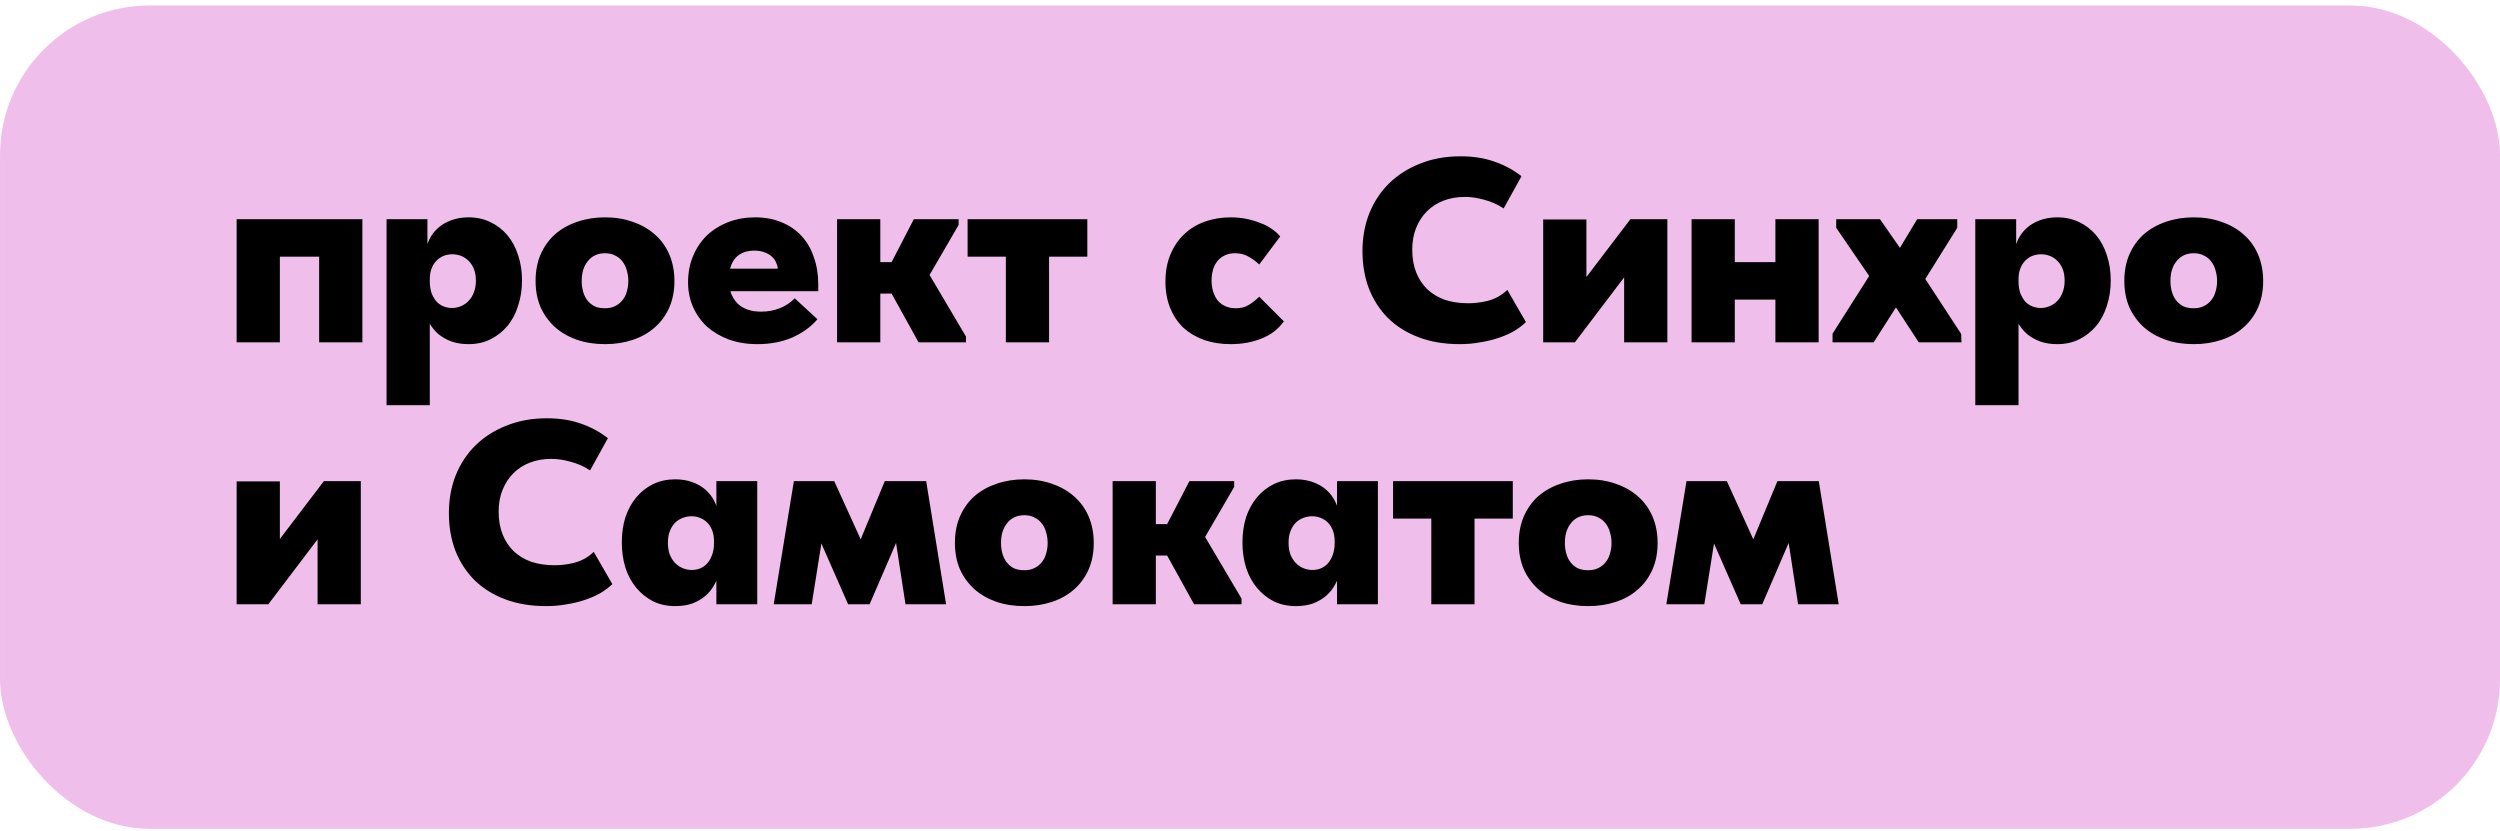 <?xml version="1.0" encoding="UTF-8"?> <svg xmlns="http://www.w3.org/2000/svg" width="334" height="111" viewBox="0 0 334 111" fill="none"><rect x="0.004" y="0.732" width="334" height="110" rx="20" fill="#F0BEEB"></rect><path d="M31.614 45.732V29.282H48.414V45.732H42.639V34.287H37.389V45.732H31.614ZM57.419 54.132H51.644V33.867V33.622V29.282H57.104V33.622L57.419 33.867V41.322V41.847V54.132ZM62.599 45.977C61.759 45.977 61 45.86 60.324 45.627C59.647 45.37 59.052 45.032 58.539 44.612C58.049 44.169 57.64 43.655 57.314 43.072C57.01 42.489 56.8 41.87 56.684 41.217V37.542H57.419C57.419 38.172 57.5 38.72 57.664 39.187C57.85 39.63 58.072 40.004 58.329 40.307C58.609 40.587 58.924 40.797 59.274 40.937C59.647 41.077 60.02 41.147 60.394 41.147C60.814 41.147 61.21 41.065 61.584 40.902C61.98 40.739 62.319 40.505 62.599 40.202C62.902 39.899 63.135 39.525 63.299 39.082C63.485 38.615 63.579 38.09 63.579 37.507C63.579 36.877 63.485 36.34 63.299 35.897C63.112 35.454 62.867 35.092 62.564 34.812C62.284 34.532 61.957 34.322 61.584 34.182C61.21 34.042 60.825 33.972 60.429 33.972C60.032 33.972 59.647 34.042 59.274 34.182C58.924 34.322 58.609 34.532 58.329 34.812C58.049 35.092 57.827 35.442 57.664 35.862C57.5 36.282 57.419 36.772 57.419 37.332H56.859V33.867C56.905 33.214 57.069 32.595 57.349 32.012C57.629 31.429 58.014 30.915 58.504 30.472C58.994 30.029 59.589 29.679 60.289 29.422C60.989 29.165 61.759 29.037 62.599 29.037C63.672 29.037 64.64 29.247 65.504 29.667C66.39 30.087 67.149 30.67 67.779 31.417C68.409 32.164 68.887 33.05 69.214 34.077C69.564 35.104 69.739 36.235 69.739 37.472C69.739 38.685 69.564 39.817 69.214 40.867C68.887 41.917 68.409 42.815 67.779 43.562C67.149 44.309 66.39 44.904 65.504 45.347C64.64 45.767 63.672 45.977 62.599 45.977ZM80.829 45.977C79.452 45.977 78.192 45.779 77.049 45.382C75.929 44.985 74.961 44.425 74.144 43.702C73.327 42.955 72.686 42.069 72.219 41.042C71.776 39.992 71.554 38.825 71.554 37.542C71.554 36.189 71.787 34.987 72.254 33.937C72.721 32.887 73.362 32 74.179 31.277C75.019 30.554 75.999 30.005 77.119 29.632C78.262 29.235 79.499 29.037 80.829 29.037C82.206 29.037 83.466 29.247 84.609 29.667C85.752 30.064 86.732 30.635 87.549 31.382C88.366 32.105 88.996 32.992 89.439 34.042C89.882 35.092 90.104 36.259 90.104 37.542C90.104 38.872 89.871 40.062 89.404 41.112C88.937 42.162 88.284 43.049 87.444 43.772C86.627 44.495 85.647 45.044 84.504 45.417C83.384 45.79 82.159 45.977 80.829 45.977ZM80.829 41.182C81.342 41.182 81.786 41.089 82.159 40.902C82.556 40.715 82.882 40.459 83.139 40.132C83.419 39.805 83.617 39.42 83.734 38.977C83.874 38.534 83.944 38.055 83.944 37.542C83.944 37.029 83.874 36.55 83.734 36.107C83.617 35.664 83.431 35.279 83.174 34.952C82.917 34.602 82.591 34.334 82.194 34.147C81.821 33.937 81.366 33.832 80.829 33.832C80.292 33.832 79.826 33.937 79.429 34.147C79.056 34.334 78.741 34.602 78.484 34.952C78.227 35.279 78.029 35.675 77.889 36.142C77.772 36.585 77.714 37.052 77.714 37.542C77.714 38.009 77.772 38.464 77.889 38.907C78.006 39.35 78.192 39.747 78.449 40.097C78.706 40.424 79.021 40.692 79.394 40.902C79.791 41.089 80.269 41.182 80.829 41.182ZM101.165 45.977C99.765 45.977 98.493 45.767 97.35 45.347C96.23 44.927 95.262 44.355 94.445 43.632C93.652 42.885 93.034 42.01 92.59 41.007C92.147 40.004 91.925 38.907 91.925 37.717C91.925 36.434 92.147 35.267 92.59 34.217C93.034 33.144 93.652 32.222 94.445 31.452C95.262 30.682 96.219 30.087 97.315 29.667C98.412 29.247 99.602 29.037 100.885 29.037C102.215 29.037 103.393 29.259 104.42 29.702C105.47 30.122 106.357 30.729 107.08 31.522C107.803 32.292 108.352 33.237 108.725 34.357C109.122 35.454 109.32 36.667 109.32 37.997V38.907H95.075V35.897H107.5L103.93 37.787V36.142C103.93 35.792 103.86 35.465 103.72 35.162C103.603 34.835 103.417 34.555 103.16 34.322C102.903 34.065 102.577 33.867 102.18 33.727C101.783 33.564 101.317 33.482 100.78 33.482C100.243 33.482 99.765 33.564 99.345 33.727C98.925 33.89 98.564 34.135 98.26 34.462C97.98 34.789 97.758 35.197 97.595 35.687C97.455 36.154 97.385 36.702 97.385 37.332C97.385 38.032 97.478 38.65 97.665 39.187C97.875 39.7 98.155 40.144 98.505 40.517C98.879 40.89 99.334 41.17 99.87 41.357C100.407 41.544 101.013 41.637 101.69 41.637C102.577 41.637 103.405 41.485 104.175 41.182C104.945 40.879 105.61 40.435 106.17 39.852L109.215 42.652C108.328 43.679 107.197 44.495 105.82 45.102C104.467 45.685 102.915 45.977 101.165 45.977ZM122.719 45.732L117.994 37.192L122.089 29.282H128.074V30.052L124.189 36.737L129.054 44.962V45.732H122.719ZM113.689 39.222V35.022H120.479V39.222H113.689ZM111.834 45.732V41.847V41.322V33.867V33.622V29.282H117.609V33.622V33.867V45.732H111.834ZM134.382 45.732V34.287H129.272V29.282H145.267V34.287H140.157V45.732H134.382ZM164.419 45.977C163.113 45.977 161.923 45.79 160.849 45.417C159.776 45.02 158.854 44.472 158.084 43.772C157.338 43.049 156.754 42.174 156.334 41.147C155.914 40.097 155.704 38.919 155.704 37.612C155.704 36.259 155.926 35.057 156.369 34.007C156.813 32.934 157.419 32.035 158.189 31.312C158.959 30.565 159.869 30.005 160.919 29.632C161.993 29.235 163.159 29.037 164.419 29.037C165.166 29.037 165.878 29.107 166.554 29.247C167.231 29.387 167.849 29.574 168.409 29.807C168.993 30.017 169.506 30.285 169.949 30.612C170.393 30.915 170.754 31.242 171.034 31.592L168.234 35.337C167.791 34.917 167.313 34.567 166.799 34.287C166.286 33.984 165.691 33.832 165.014 33.832C164.454 33.832 163.976 33.937 163.579 34.147C163.183 34.334 162.856 34.602 162.599 34.952C162.343 35.279 162.156 35.664 162.039 36.107C161.923 36.55 161.864 37.005 161.864 37.472C161.864 37.985 161.934 38.475 162.074 38.942C162.214 39.385 162.413 39.782 162.669 40.132C162.949 40.459 163.288 40.715 163.684 40.902C164.104 41.089 164.583 41.182 165.119 41.182C165.773 41.182 166.333 41.042 166.799 40.762C167.266 40.482 167.744 40.109 168.234 39.642L171.524 42.932C170.778 43.982 169.774 44.752 168.514 45.242C167.278 45.732 165.913 45.977 164.419 45.977ZM195.011 45.977C192.981 45.977 191.161 45.674 189.551 45.067C187.941 44.46 186.576 43.609 185.456 42.512C184.359 41.415 183.508 40.109 182.901 38.592C182.318 37.052 182.026 35.372 182.026 33.552C182.026 31.732 182.329 30.052 182.936 28.512C183.566 26.949 184.453 25.607 185.596 24.487C186.739 23.367 188.116 22.492 189.726 21.862C191.336 21.209 193.133 20.882 195.116 20.882C196.796 20.882 198.301 21.115 199.631 21.582C200.984 22.049 202.198 22.702 203.271 23.542L200.891 27.847C200.074 27.31 199.211 26.925 198.301 26.692C197.391 26.435 196.528 26.307 195.711 26.307C194.684 26.307 193.739 26.47 192.876 26.797C192.013 27.124 191.266 27.602 190.636 28.232C190.029 28.839 189.551 29.574 189.201 30.437C188.851 31.3 188.676 32.269 188.676 33.342C188.676 34.485 188.851 35.5 189.201 36.387C189.551 37.274 190.053 38.032 190.706 38.662C191.359 39.269 192.141 39.735 193.051 40.062C193.984 40.365 195.023 40.517 196.166 40.517C196.516 40.517 196.913 40.494 197.356 40.447C197.799 40.4 198.254 40.319 198.721 40.202C199.188 40.085 199.643 39.91 200.086 39.677C200.553 39.42 200.984 39.105 201.381 38.732L203.866 43.037C203.423 43.457 202.898 43.854 202.291 44.227C201.684 44.577 200.996 44.88 200.226 45.137C199.479 45.394 198.663 45.592 197.776 45.732C196.913 45.895 195.991 45.977 195.011 45.977ZM206.17 45.732V29.317H211.945V42.232L207.675 42.617L217.825 29.282H222.76V45.732H216.985V33.517L219.96 33.132L210.405 45.732H206.17ZM228.584 40.027V35.022H239.889V40.027H228.584ZM225.994 45.732V41.847V41.322V33.867V33.622V29.282H231.769V33.622V33.867V45.732H225.994ZM237.194 45.732V41.847V41.322V33.867V33.622V29.282H242.969V33.622V33.867V45.732H237.194ZM244.829 45.732V44.577L250.744 35.267L250.779 38.417L245.319 30.437V29.282H251.164L255.259 35.162H252.599L256.134 29.282H261.489V30.437L256.484 38.452L255.889 35.232L262.014 44.612L262.049 45.732H256.344L251.794 38.767H254.769L250.324 45.732H244.829ZM269.675 54.132H263.9V33.867V33.622V29.282H269.36V33.622L269.675 33.867V41.322V41.847V54.132ZM274.855 45.977C274.015 45.977 273.256 45.86 272.58 45.627C271.903 45.37 271.308 45.032 270.795 44.612C270.305 44.169 269.896 43.655 269.57 43.072C269.266 42.489 269.056 41.87 268.94 41.217V37.542H269.675C269.675 38.172 269.756 38.72 269.92 39.187C270.106 39.63 270.328 40.004 270.585 40.307C270.865 40.587 271.18 40.797 271.53 40.937C271.903 41.077 272.276 41.147 272.65 41.147C273.07 41.147 273.466 41.065 273.84 40.902C274.236 40.739 274.575 40.505 274.855 40.202C275.158 39.899 275.391 39.525 275.555 39.082C275.741 38.615 275.835 38.09 275.835 37.507C275.835 36.877 275.741 36.34 275.555 35.897C275.368 35.454 275.123 35.092 274.82 34.812C274.54 34.532 274.213 34.322 273.84 34.182C273.466 34.042 273.081 33.972 272.685 33.972C272.288 33.972 271.903 34.042 271.53 34.182C271.18 34.322 270.865 34.532 270.585 34.812C270.305 35.092 270.083 35.442 269.92 35.862C269.756 36.282 269.675 36.772 269.675 37.332H269.115V33.867C269.161 33.214 269.325 32.595 269.605 32.012C269.885 31.429 270.27 30.915 270.76 30.472C271.25 30.029 271.845 29.679 272.545 29.422C273.245 29.165 274.015 29.037 274.855 29.037C275.928 29.037 276.896 29.247 277.76 29.667C278.646 30.087 279.405 30.67 280.035 31.417C280.665 32.164 281.143 33.05 281.47 34.077C281.82 35.104 281.995 36.235 281.995 37.472C281.995 38.685 281.82 39.817 281.47 40.867C281.143 41.917 280.665 42.815 280.035 43.562C279.405 44.309 278.646 44.904 277.76 45.347C276.896 45.767 275.928 45.977 274.855 45.977ZM293.085 45.977C291.708 45.977 290.448 45.779 289.305 45.382C288.185 44.985 287.217 44.425 286.4 43.702C285.583 42.955 284.942 42.069 284.475 41.042C284.032 39.992 283.81 38.825 283.81 37.542C283.81 36.189 284.043 34.987 284.51 33.937C284.977 32.887 285.618 32 286.435 31.277C287.275 30.554 288.255 30.005 289.375 29.632C290.518 29.235 291.755 29.037 293.085 29.037C294.462 29.037 295.722 29.247 296.865 29.667C298.008 30.064 298.988 30.635 299.805 31.382C300.622 32.105 301.252 32.992 301.695 34.042C302.138 35.092 302.36 36.259 302.36 37.542C302.36 38.872 302.127 40.062 301.66 41.112C301.193 42.162 300.54 43.049 299.7 43.772C298.883 44.495 297.903 45.044 296.76 45.417C295.64 45.79 294.415 45.977 293.085 45.977ZM293.085 41.182C293.598 41.182 294.042 41.089 294.415 40.902C294.812 40.715 295.138 40.459 295.395 40.132C295.675 39.805 295.873 39.42 295.99 38.977C296.13 38.534 296.2 38.055 296.2 37.542C296.2 37.029 296.13 36.55 295.99 36.107C295.873 35.664 295.687 35.279 295.43 34.952C295.173 34.602 294.847 34.334 294.45 34.147C294.077 33.937 293.622 33.832 293.085 33.832C292.548 33.832 292.082 33.937 291.685 34.147C291.312 34.334 290.997 34.602 290.74 34.952C290.483 35.279 290.285 35.675 290.145 36.142C290.028 36.585 289.97 37.052 289.97 37.542C289.97 38.009 290.028 38.464 290.145 38.907C290.262 39.35 290.448 39.747 290.705 40.097C290.962 40.424 291.277 40.692 291.65 40.902C292.047 41.089 292.525 41.182 293.085 41.182ZM31.614 80.732V64.317H37.389V77.232L33.119 77.617L43.269 64.282H48.204V80.732H42.429V68.517L45.404 68.132L35.849 80.732H31.614ZM72.955 80.977C70.925 80.977 69.105 80.674 67.495 80.067C65.885 79.46 64.52 78.609 63.4 77.512C62.304 76.415 61.452 75.109 60.845 73.592C60.262 72.052 59.97 70.372 59.97 68.552C59.97 66.732 60.274 65.052 60.88 63.512C61.51 61.949 62.397 60.607 63.54 59.487C64.684 58.367 66.06 57.492 67.67 56.862C69.28 56.209 71.077 55.882 73.06 55.882C74.74 55.882 76.245 56.115 77.575 56.582C78.929 57.049 80.142 57.702 81.215 58.542L78.835 62.847C78.019 62.31 77.155 61.925 76.245 61.692C75.335 61.435 74.472 61.307 73.655 61.307C72.629 61.307 71.684 61.47 70.82 61.797C69.957 62.124 69.21 62.602 68.58 63.232C67.974 63.839 67.495 64.574 67.145 65.437C66.795 66.3 66.62 67.269 66.62 68.342C66.62 69.485 66.795 70.5 67.145 71.387C67.495 72.274 67.997 73.032 68.65 73.662C69.304 74.269 70.085 74.735 70.995 75.062C71.929 75.365 72.967 75.517 74.11 75.517C74.46 75.517 74.857 75.494 75.3 75.447C75.744 75.4 76.199 75.319 76.665 75.202C77.132 75.085 77.587 74.91 78.03 74.677C78.497 74.42 78.929 74.105 79.325 73.732L81.81 78.037C81.367 78.457 80.842 78.854 80.235 79.227C79.629 79.577 78.94 79.88 78.17 80.137C77.424 80.394 76.607 80.592 75.72 80.732C74.857 80.895 73.935 80.977 72.955 80.977ZM95.708 80.732V76.847L95.393 76.322V68.867L95.708 68.622V64.282H101.168V68.622V68.867V80.732H95.708ZM90.213 80.977C89.139 80.977 88.159 80.767 87.273 80.347C86.409 79.904 85.663 79.309 85.033 78.562C84.403 77.815 83.913 76.917 83.563 75.867C83.236 74.817 83.073 73.685 83.073 72.472C83.073 71.235 83.236 70.104 83.563 69.077C83.913 68.05 84.403 67.164 85.033 66.417C85.663 65.67 86.409 65.087 87.273 64.667C88.159 64.247 89.139 64.037 90.213 64.037C91.053 64.037 91.823 64.165 92.523 64.422C93.223 64.679 93.818 65.029 94.308 65.472C94.798 65.915 95.183 66.429 95.463 67.012C95.766 67.595 95.929 68.214 95.953 68.867V72.332H95.393C95.393 71.772 95.311 71.282 95.148 70.862C94.984 70.442 94.763 70.092 94.483 69.812C94.203 69.532 93.876 69.322 93.503 69.182C93.153 69.042 92.779 68.972 92.383 68.972C92.009 68.972 91.624 69.042 91.228 69.182C90.854 69.322 90.516 69.532 90.213 69.812C89.933 70.092 89.699 70.454 89.513 70.897C89.326 71.34 89.233 71.877 89.233 72.507C89.233 73.09 89.314 73.615 89.478 74.082C89.664 74.525 89.898 74.899 90.178 75.202C90.481 75.505 90.819 75.739 91.193 75.902C91.589 76.065 91.998 76.147 92.418 76.147C92.814 76.147 93.188 76.077 93.538 75.937C93.888 75.797 94.191 75.587 94.448 75.307C94.728 75.004 94.949 74.63 95.113 74.187C95.299 73.72 95.393 73.172 95.393 72.542H96.128V76.217C96.011 76.87 95.789 77.489 95.463 78.072C95.159 78.655 94.751 79.169 94.238 79.612C93.748 80.032 93.164 80.37 92.488 80.627C91.811 80.86 91.053 80.977 90.213 80.977ZM103.368 80.732L106.063 64.282H111.453L114.988 72.052L118.208 64.282H123.738L126.398 80.732H120.973L119.713 72.542L116.178 80.732H113.308L109.738 72.612L108.443 80.732H103.368ZM136.85 80.977C135.473 80.977 134.213 80.779 133.07 80.382C131.95 79.985 130.981 79.425 130.165 78.702C129.348 77.955 128.706 77.069 128.24 76.042C127.796 74.992 127.575 73.825 127.575 72.542C127.575 71.189 127.808 69.987 128.275 68.937C128.741 67.887 129.383 67 130.2 66.277C131.04 65.554 132.02 65.005 133.14 64.632C134.283 64.235 135.52 64.037 136.85 64.037C138.226 64.037 139.486 64.247 140.63 64.667C141.773 65.064 142.753 65.635 143.57 66.382C144.386 67.105 145.016 67.992 145.46 69.042C145.903 70.092 146.125 71.259 146.125 72.542C146.125 73.872 145.891 75.062 145.425 76.112C144.958 77.162 144.305 78.049 143.465 78.772C142.648 79.495 141.668 80.044 140.525 80.417C139.405 80.79 138.18 80.977 136.85 80.977ZM136.85 76.182C137.363 76.182 137.806 76.089 138.18 75.902C138.576 75.715 138.903 75.459 139.16 75.132C139.44 74.805 139.638 74.42 139.755 73.977C139.895 73.534 139.965 73.055 139.965 72.542C139.965 72.029 139.895 71.55 139.755 71.107C139.638 70.664 139.451 70.279 139.195 69.952C138.938 69.602 138.611 69.334 138.215 69.147C137.841 68.937 137.386 68.832 136.85 68.832C136.313 68.832 135.846 68.937 135.45 69.147C135.076 69.334 134.761 69.602 134.505 69.952C134.248 70.279 134.05 70.675 133.91 71.142C133.793 71.585 133.735 72.052 133.735 72.542C133.735 73.009 133.793 73.464 133.91 73.907C134.026 74.35 134.213 74.747 134.47 75.097C134.726 75.424 135.041 75.692 135.415 75.902C135.811 76.089 136.29 76.182 136.85 76.182ZM159.531 80.732L154.806 72.192L158.901 64.282H164.886V65.052L161.001 71.737L165.866 79.962V80.732H159.531ZM150.501 74.222V70.022H157.291V74.222H150.501ZM148.646 80.732V76.847V76.322V68.867V68.622V64.282H154.421V68.622V68.867V80.732H148.646ZM178.628 80.732V76.847L178.313 76.322V68.867L178.628 68.622V64.282H184.088V68.622V68.867V80.732H178.628ZM173.133 80.977C172.059 80.977 171.079 80.767 170.193 80.347C169.329 79.904 168.583 79.309 167.953 78.562C167.323 77.815 166.833 76.917 166.483 75.867C166.156 74.817 165.993 73.685 165.993 72.472C165.993 71.235 166.156 70.104 166.483 69.077C166.833 68.05 167.323 67.164 167.953 66.417C168.583 65.67 169.329 65.087 170.193 64.667C171.079 64.247 172.059 64.037 173.133 64.037C173.973 64.037 174.743 64.165 175.443 64.422C176.143 64.679 176.738 65.029 177.228 65.472C177.718 65.915 178.103 66.429 178.383 67.012C178.686 67.595 178.849 68.214 178.873 68.867V72.332H178.313C178.313 71.772 178.231 71.282 178.068 70.862C177.904 70.442 177.683 70.092 177.403 69.812C177.123 69.532 176.796 69.322 176.423 69.182C176.073 69.042 175.699 68.972 175.303 68.972C174.929 68.972 174.544 69.042 174.148 69.182C173.774 69.322 173.436 69.532 173.133 69.812C172.853 70.092 172.619 70.454 172.433 70.897C172.246 71.34 172.153 71.877 172.153 72.507C172.153 73.09 172.234 73.615 172.398 74.082C172.584 74.525 172.818 74.899 173.098 75.202C173.401 75.505 173.739 75.739 174.113 75.902C174.509 76.065 174.918 76.147 175.338 76.147C175.734 76.147 176.108 76.077 176.458 75.937C176.808 75.797 177.111 75.587 177.368 75.307C177.648 75.004 177.869 74.63 178.033 74.187C178.219 73.72 178.313 73.172 178.313 72.542H179.048V76.217C178.931 76.87 178.709 77.489 178.383 78.072C178.079 78.655 177.671 79.169 177.158 79.612C176.668 80.032 176.084 80.37 175.408 80.627C174.731 80.86 173.973 80.977 173.133 80.977ZM191.223 80.732V69.287H186.113V64.282H202.108V69.287H196.998V80.732H191.223ZM212.182 80.977C210.805 80.977 209.545 80.779 208.402 80.382C207.282 79.985 206.313 79.425 205.497 78.702C204.68 77.955 204.038 77.069 203.572 76.042C203.128 74.992 202.907 73.825 202.907 72.542C202.907 71.189 203.14 69.987 203.607 68.937C204.073 67.887 204.715 67 205.532 66.277C206.372 65.554 207.352 65.005 208.472 64.632C209.615 64.235 210.852 64.037 212.182 64.037C213.558 64.037 214.818 64.247 215.962 64.667C217.105 65.064 218.085 65.635 218.902 66.382C219.718 67.105 220.348 67.992 220.792 69.042C221.235 70.092 221.457 71.259 221.457 72.542C221.457 73.872 221.223 75.062 220.757 76.112C220.29 77.162 219.637 78.049 218.797 78.772C217.98 79.495 217 80.044 215.857 80.417C214.737 80.79 213.512 80.977 212.182 80.977ZM212.182 76.182C212.695 76.182 213.138 76.089 213.512 75.902C213.908 75.715 214.235 75.459 214.492 75.132C214.772 74.805 214.97 74.42 215.087 73.977C215.227 73.534 215.297 73.055 215.297 72.542C215.297 72.029 215.227 71.55 215.087 71.107C214.97 70.664 214.783 70.279 214.527 69.952C214.27 69.602 213.943 69.334 213.547 69.147C213.173 68.937 212.718 68.832 212.182 68.832C211.645 68.832 211.178 68.937 210.782 69.147C210.408 69.334 210.093 69.602 209.837 69.952C209.58 70.279 209.382 70.675 209.242 71.142C209.125 71.585 209.067 72.052 209.067 72.542C209.067 73.009 209.125 73.464 209.242 73.907C209.358 74.35 209.545 74.747 209.802 75.097C210.058 75.424 210.373 75.692 210.747 75.902C211.143 76.089 211.622 76.182 212.182 76.182ZM222.621 80.732L225.316 64.282H230.706L234.241 72.052L237.461 64.282H242.991L245.651 80.732H240.226L238.966 72.542L235.431 80.732H232.561L228.991 72.612L227.696 80.732H222.621Z" fill="black"></path></svg> 